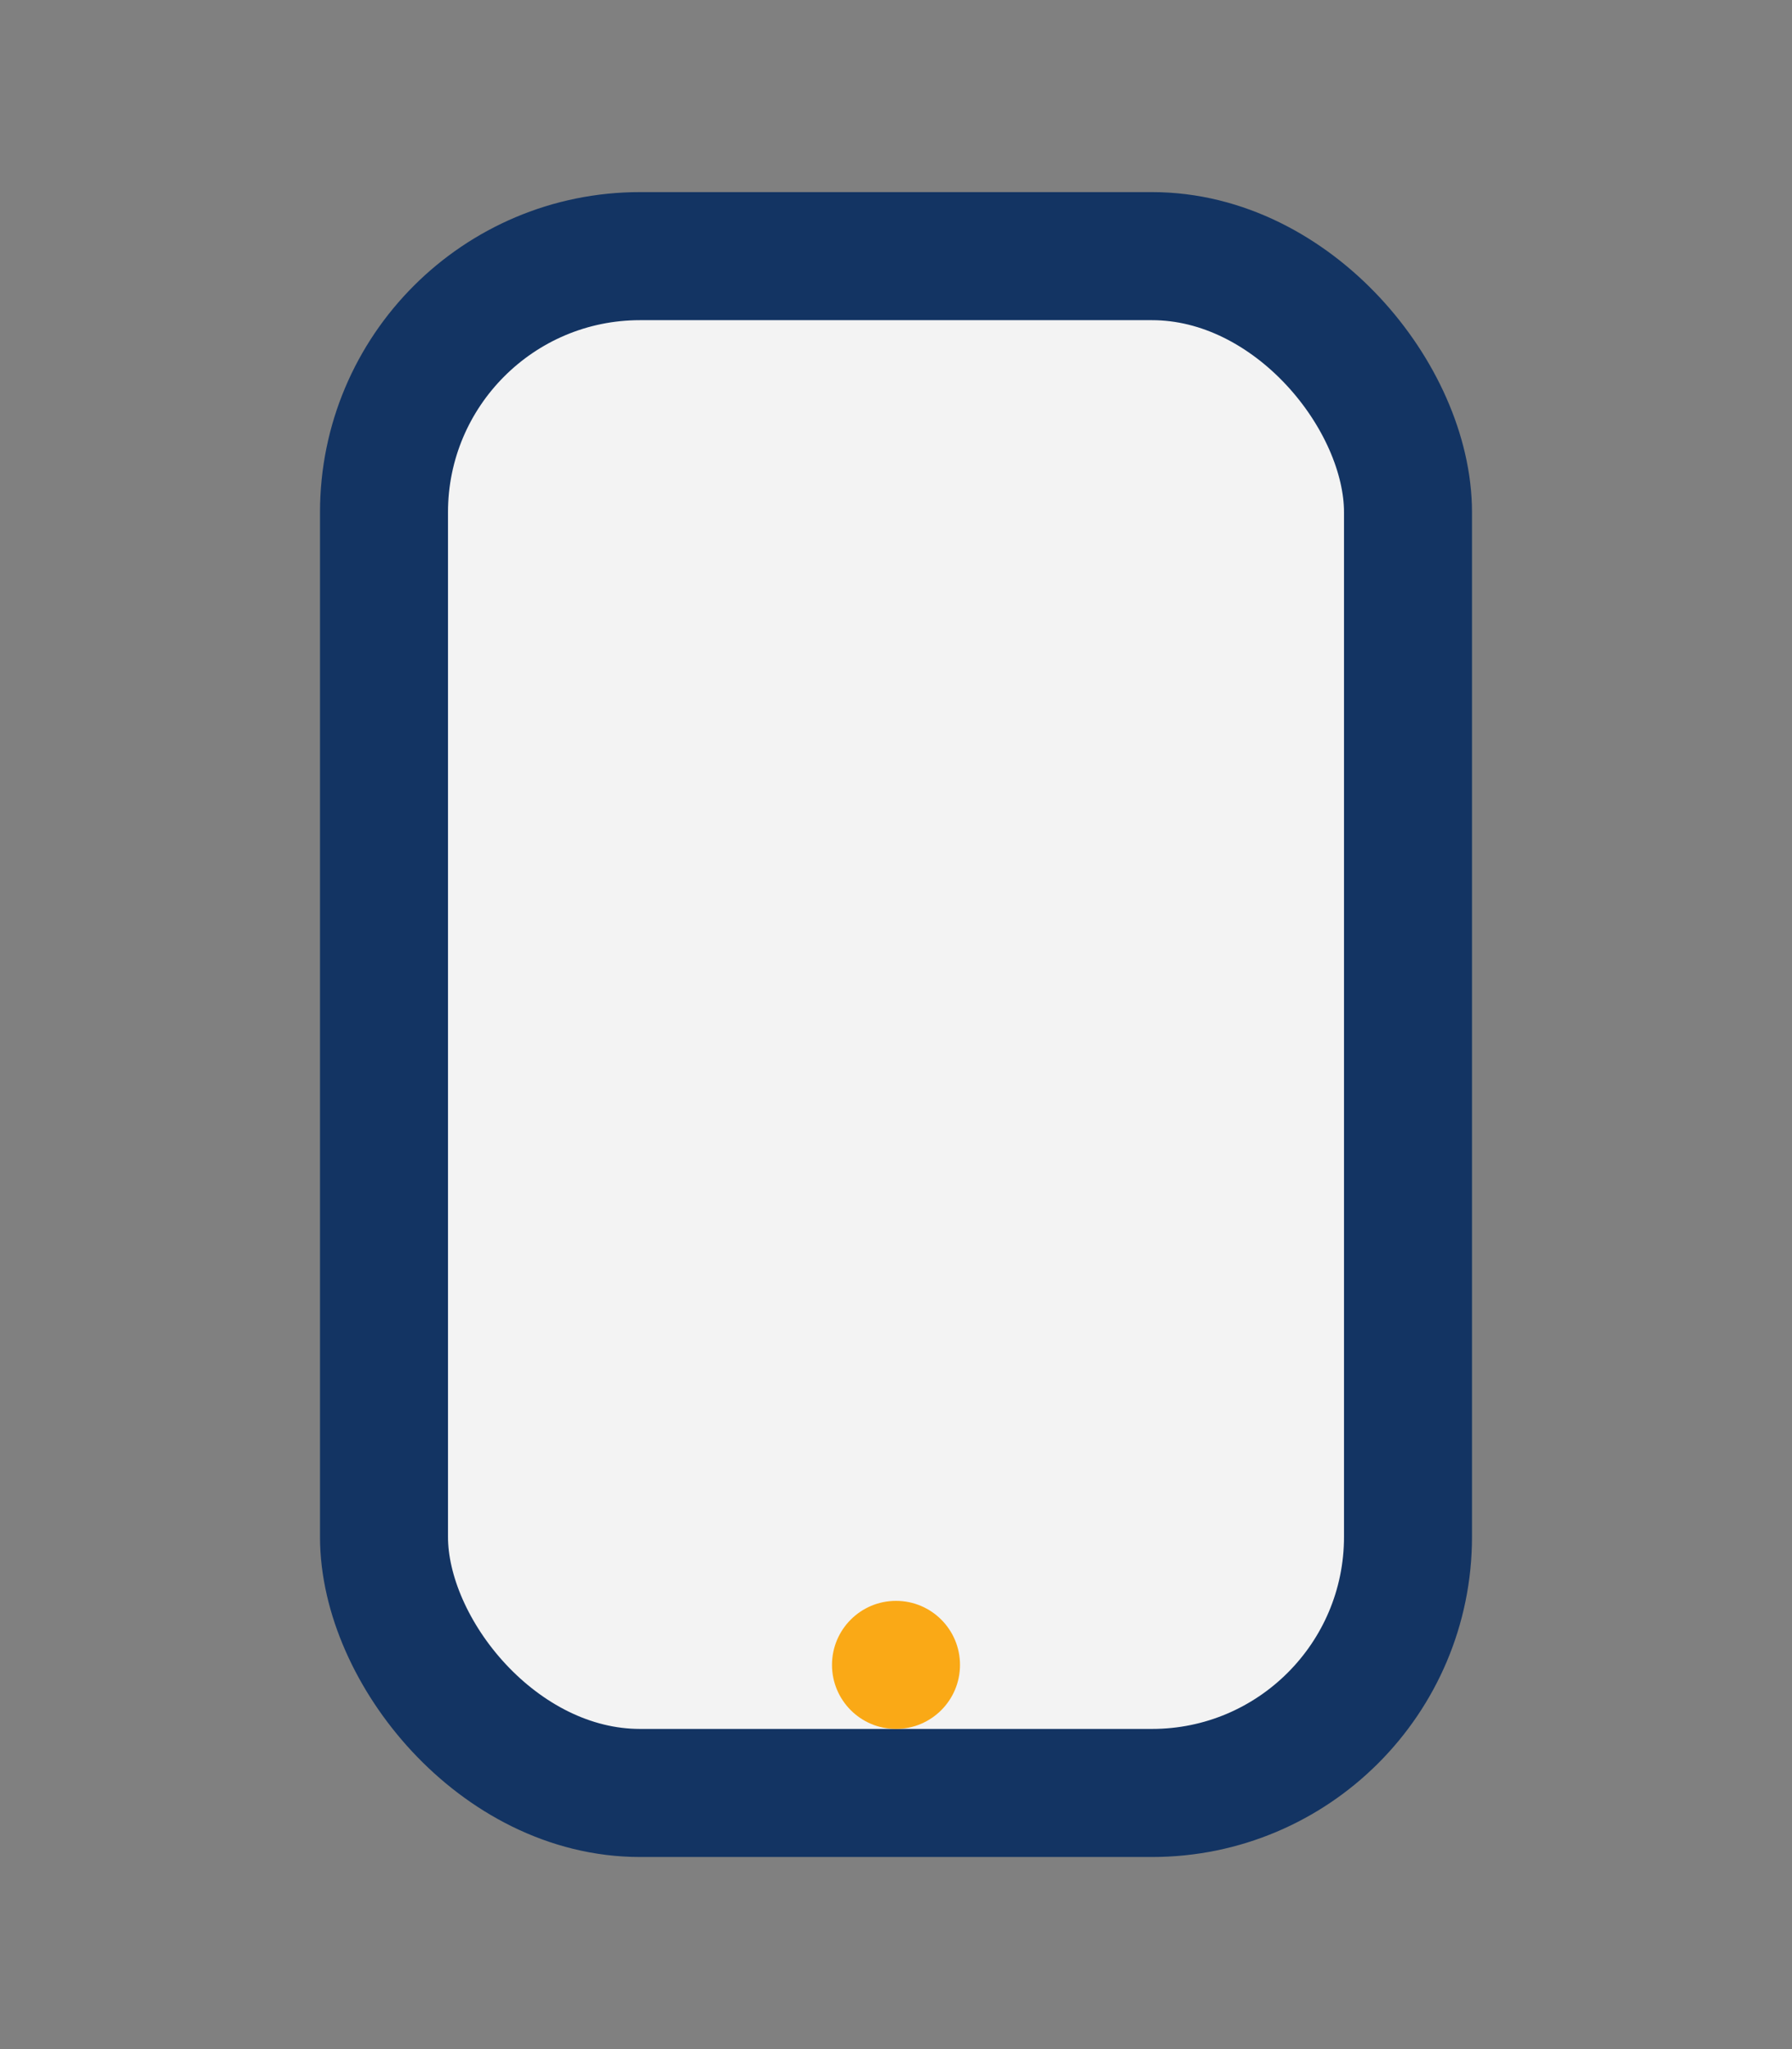 <?xml version="1.0" encoding="UTF-8"?>
<svg xmlns="http://www.w3.org/2000/svg" width="28" height="32" viewBox="0 0 28 32"><rect x="0" y="0" width="28" height="32" fill="#808080" stroke="none"/><rect x="6" y="4" width="16" height="24" rx="4" fill="#F3F3F3" stroke="#133463" stroke-width="2"/><circle cx="14" cy="26" r="1" fill="#FAA916"/></svg>